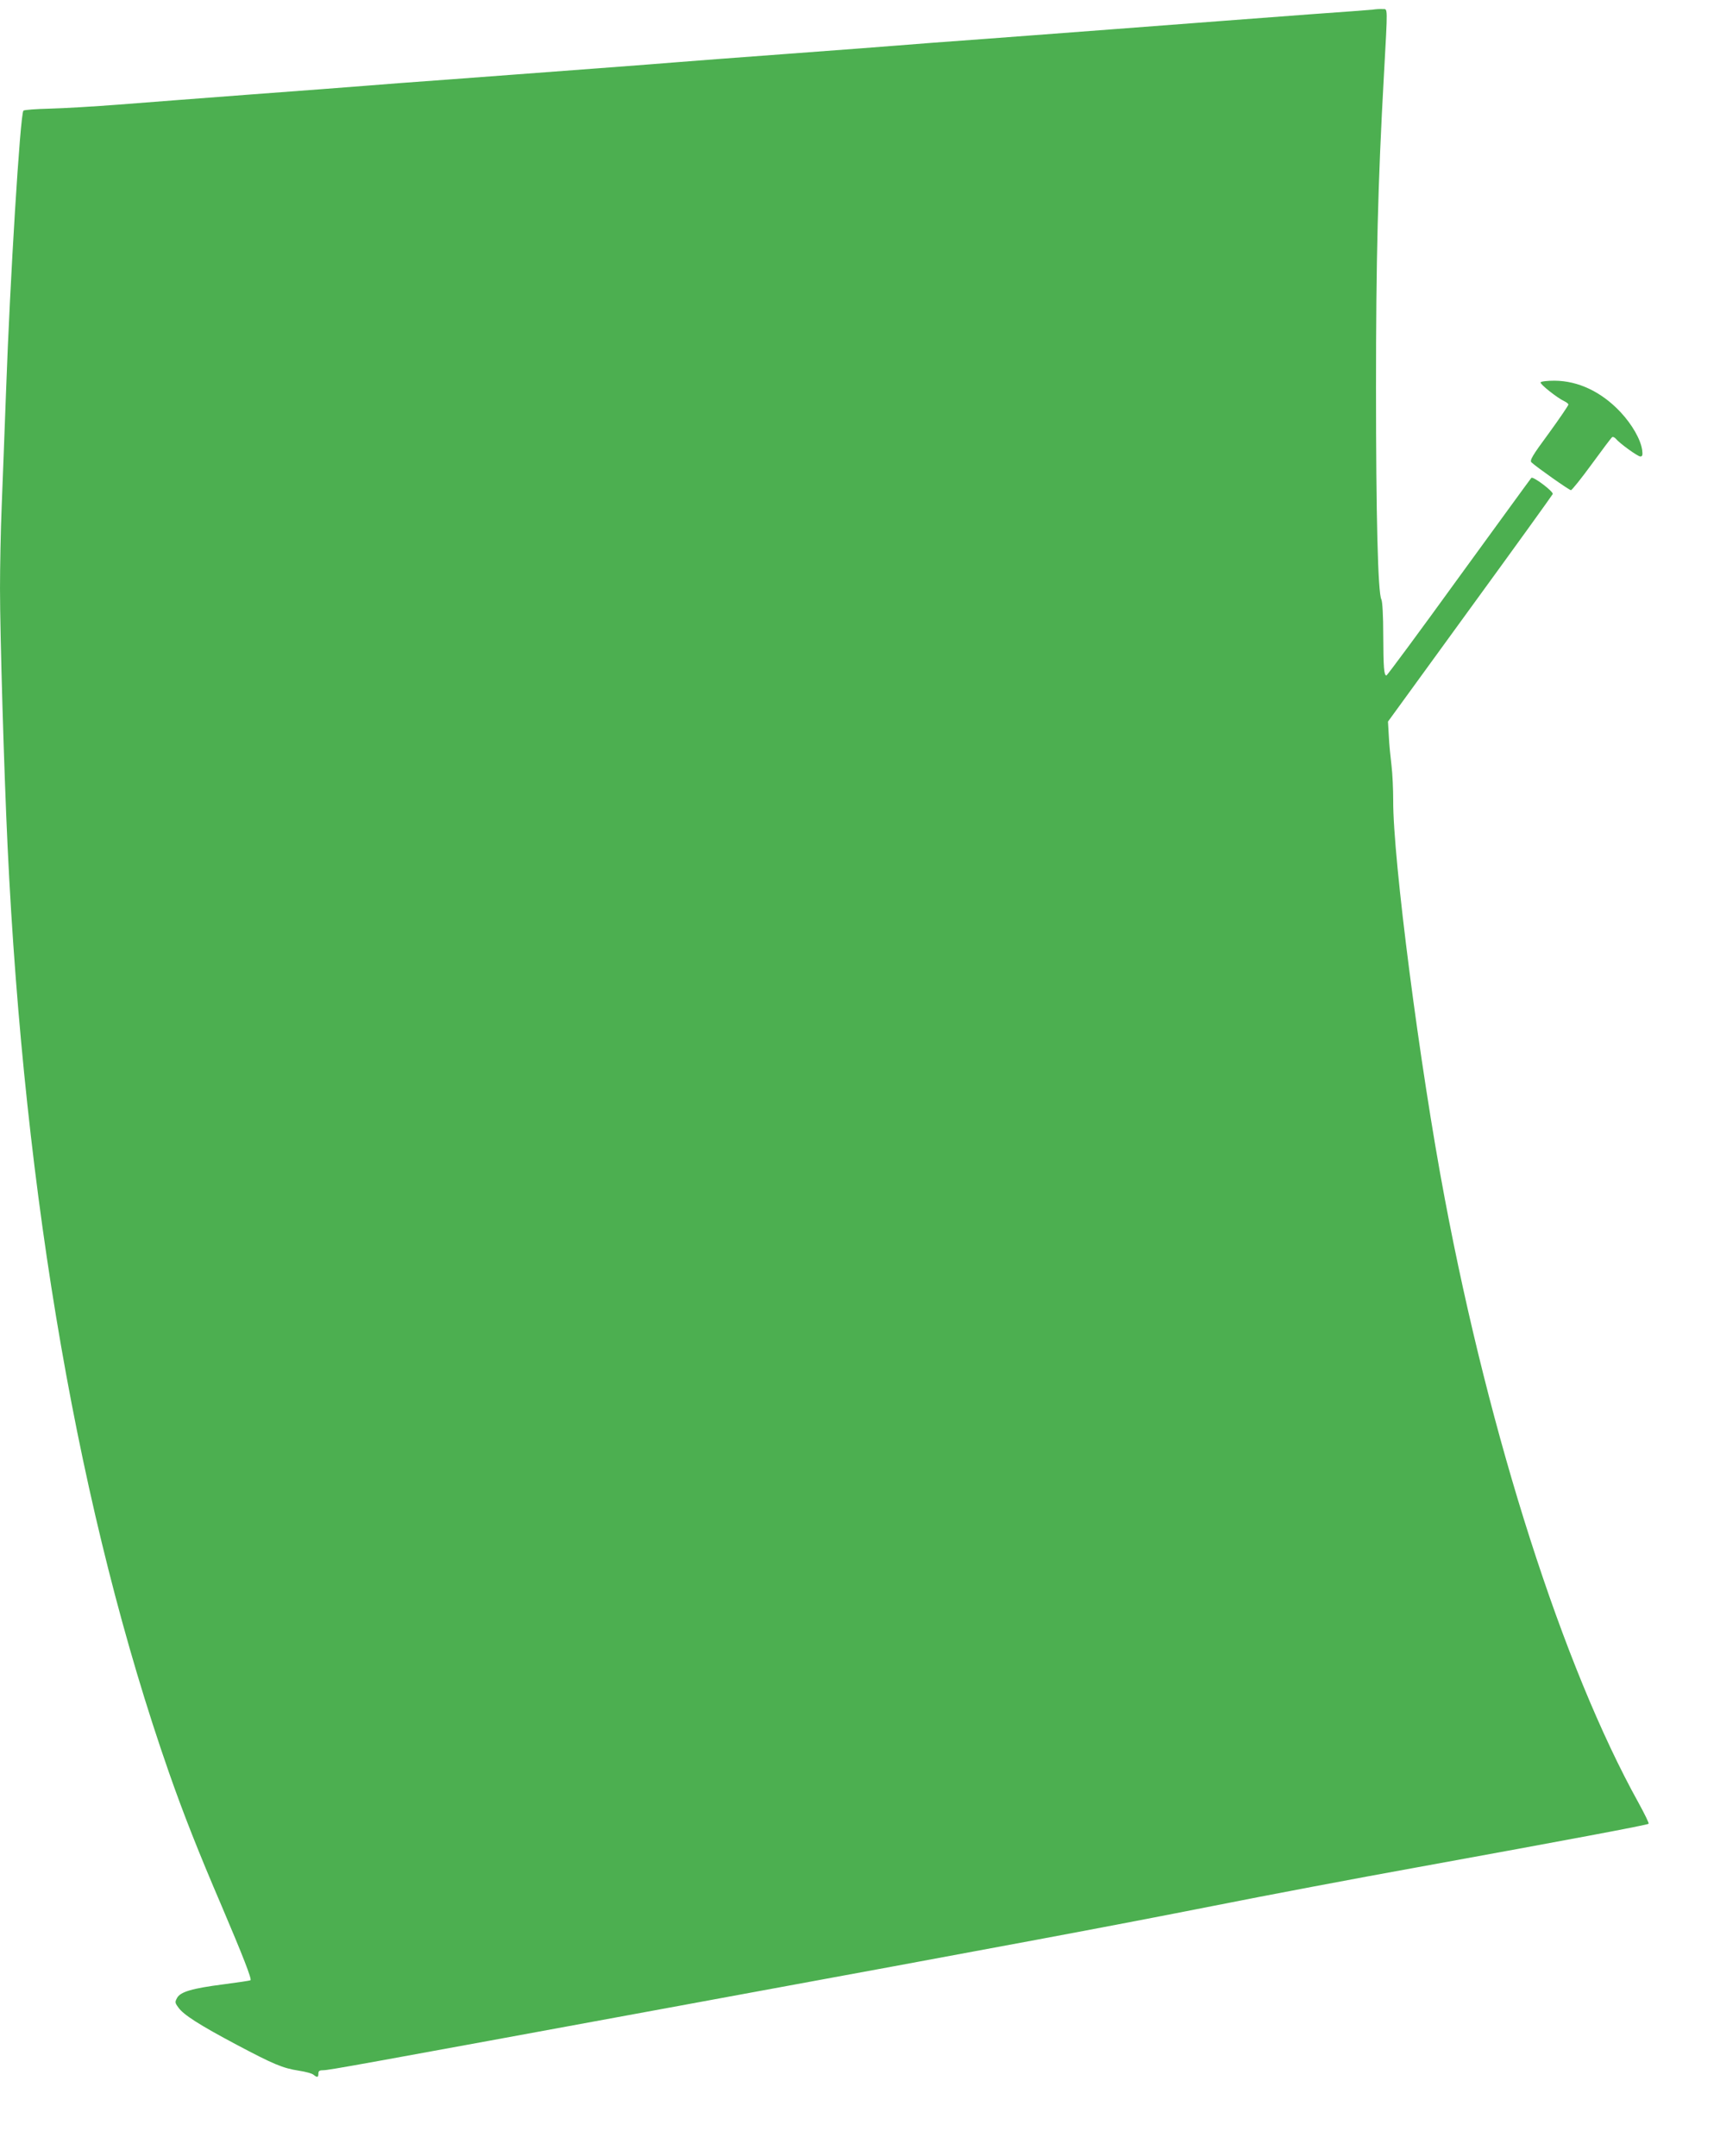 <?xml version="1.0" standalone="no"?>
<!DOCTYPE svg PUBLIC "-//W3C//DTD SVG 20010904//EN"
 "http://www.w3.org/TR/2001/REC-SVG-20010904/DTD/svg10.dtd">
<svg version="1.0" xmlns="http://www.w3.org/2000/svg"
 width="1021pt" height="1280pt" viewBox="0 0 1021 1280"
 preserveAspectRatio="xMidYMid meet">
<g transform="translate(0,1280) scale(0.1,-0.1)"
fill="#4caf50" stroke="none">
<path d="M8150 12743 c-19 -2 -188 -15 -375 -28 -187 -14 -425 -32 -530 -40
-315 -24 -955 -73 -1385 -105 -223 -16 -461 -34 -530 -40 -69 -6 -366 -28
-660 -50 -294 -22 -591 -44 -660 -50 -131 -11 -637 -49 -1320 -100 -223 -16
-461 -34 -530 -40 -69 -6 -366 -28 -660 -50 -294 -22 -652 -50 -795 -61 -143
-11 -327 -22 -409 -24 -81 -2 -152 -7 -157 -12 -19 -19 -80 -1011 -103 -1663
-9 -234 -20 -542 -26 -685 -6 -143 -10 -363 -10 -489 0 -275 24 -1087 45
-1531 100 -2098 427 -3976 957 -5495 86 -246 175 -472 314 -796 126 -296 179
-432 171 -440 -2 -2 -74 -13 -159 -24 -186 -24 -257 -44 -277 -81 -13 -24 -13
-29 8 -57 30 -43 124 -103 346 -221 219 -116 273 -139 370 -154 39 -6 77 -16
86 -24 22 -18 29 -16 29 7 0 16 7 20 30 20 32 0 198 30 2105 381 2056 378
2572 475 3175 594 316 63 861 166 1210 229 912 166 1370 252 1376 259 4 3 -24
59 -60 125 -447 806 -882 2164 -1150 3587 -149 787 -308 2020 -306 2364 0 64
-4 157 -10 206 -6 50 -14 128 -16 175 l-5 86 486 669 c268 368 489 675 492
682 6 14 -117 107 -127 96 -4 -4 -197 -270 -430 -590 -232 -321 -426 -583
-430 -583 -15 0 -18 46 -19 238 0 118 -5 200 -11 213 -21 37 -32 501 -32 1259
0 750 11 1212 47 1855 23 416 23 390 -6 391 -13 1 -40 0 -59 -3z"/>
<path d="M9145 10530 c-6 -9 99 -93 143 -113 12 -6 22 -14 22 -19 0 -5 -52
-82 -116 -170 -99 -134 -115 -162 -103 -173 31 -29 224 -165 234 -165 6 0 62
70 124 155 62 85 116 157 121 160 5 3 15 -2 22 -10 23 -28 130 -105 145 -105
12 0 15 8 11 38 -9 63 -59 151 -129 226 -113 120 -250 185 -391 186 -42 0 -80
-4 -83 -10z"/>
</g>
</svg>
